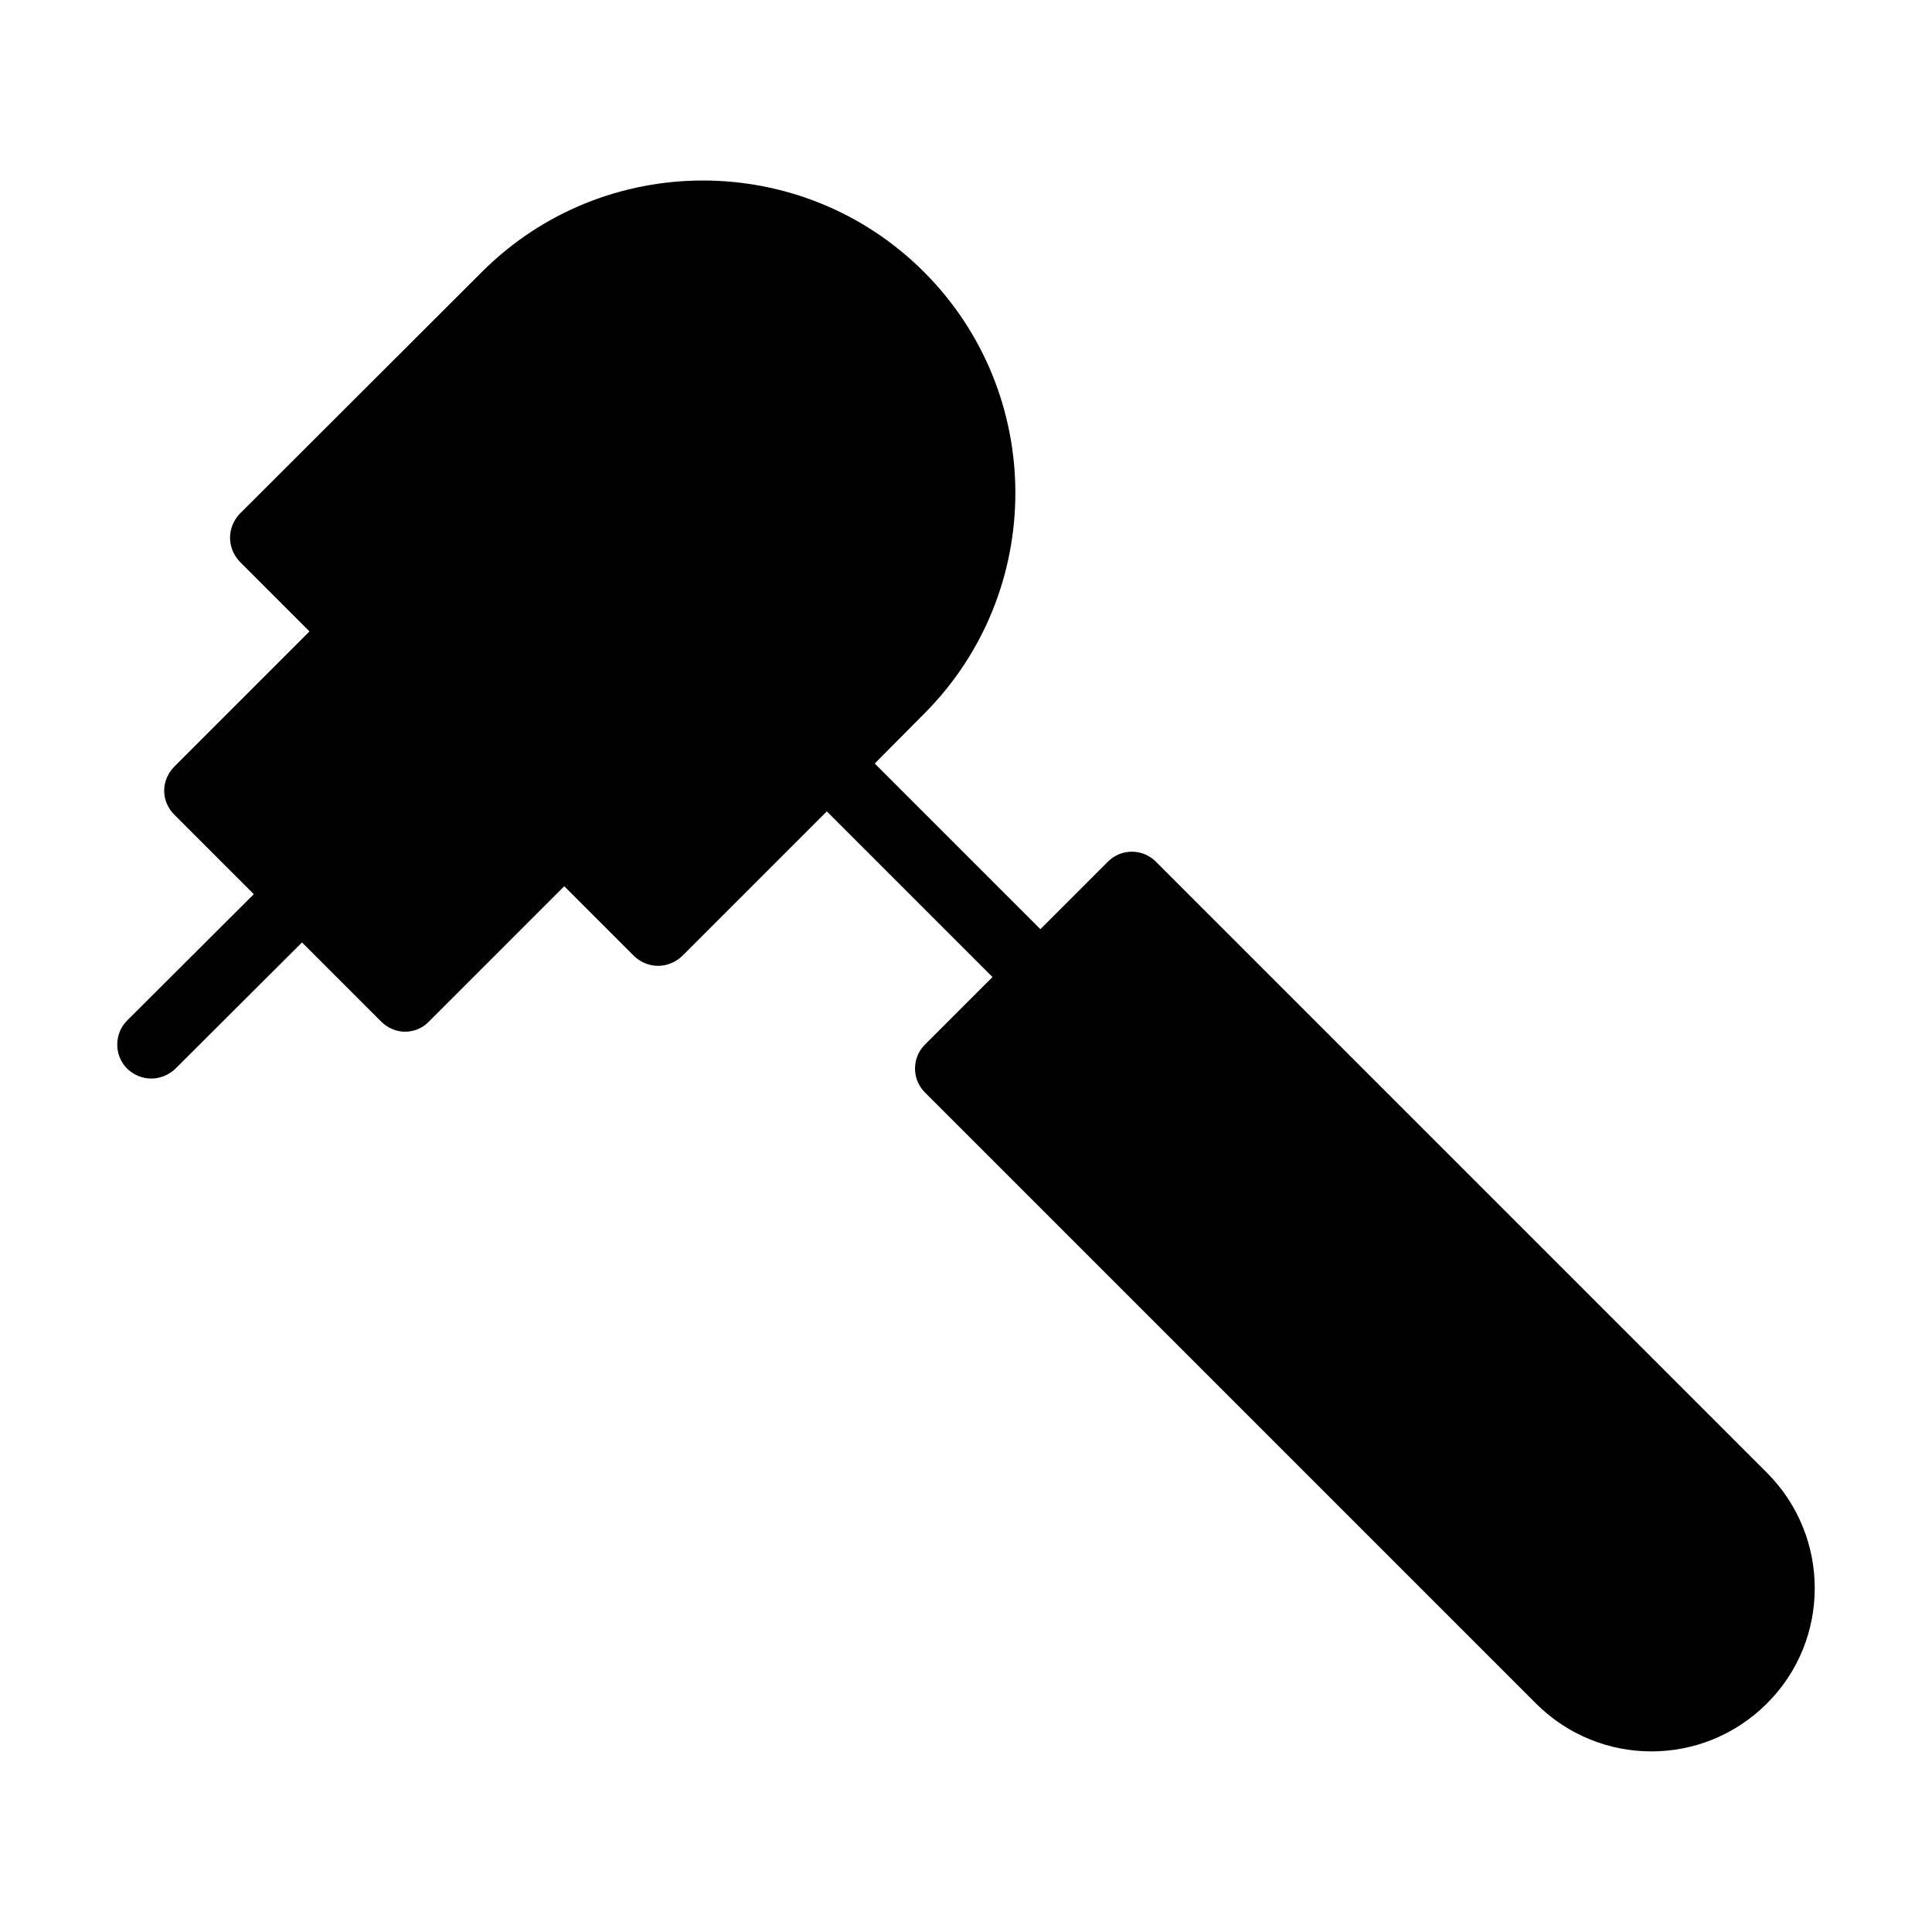 <?xml version="1.0" encoding="UTF-8"?>
<!-- Uploaded to: ICON Repo, www.svgrepo.com, Generator: ICON Repo Mixer Tools -->
<svg fill="#000000" width="800px" height="800px" version="1.1" viewBox="144 144 512 512" xmlns="http://www.w3.org/2000/svg">
 <path d="m184.09 429.83c2.25 0 4.59-0.898 6.387-2.609l33.559-33.469 20.961 20.961c1.711 1.707 3.957 2.699 6.387 2.699 2.34 0 4.68-0.988 6.297-2.699l35.852-35.852 18.488 18.488c1.801 1.711 4.047 2.609 6.387 2.609 2.25 0 4.59-0.898 6.387-2.609l38.324-38.324 43.902 43.902-17.902 17.902c-3.508 3.508-3.508 9.176 0 12.684l161.94 161.94c8.457 8.457 19.523 12.684 30.59 12.684 11.066 0 22.133-4.231 30.59-12.684 16.914-16.824 16.914-44.262 0-61.176l-161.94-161.94c-3.508-3.508-9.176-3.508-12.684 0l-17.902 17.902-43.902-43.902 13.047-13.137c32.297-32.297 32.297-84.836 0-117.14-32.297-32.297-84.836-32.297-117.14 0l-64.145 64.055c-1.621 1.711-2.609 3.957-2.609 6.387 0 2.43 0.988 4.68 2.609 6.387l18.445 18.441-35.809 35.809c-1.711 1.711-2.699 4.047-2.699 6.387 0 2.43 0.988 4.68 2.699 6.387l21.051 21.051-33.559 33.469c-3.508 3.508-3.508 9.266 0 12.773 1.801 1.723 4.047 2.621 6.387 2.621z"/>
</svg>